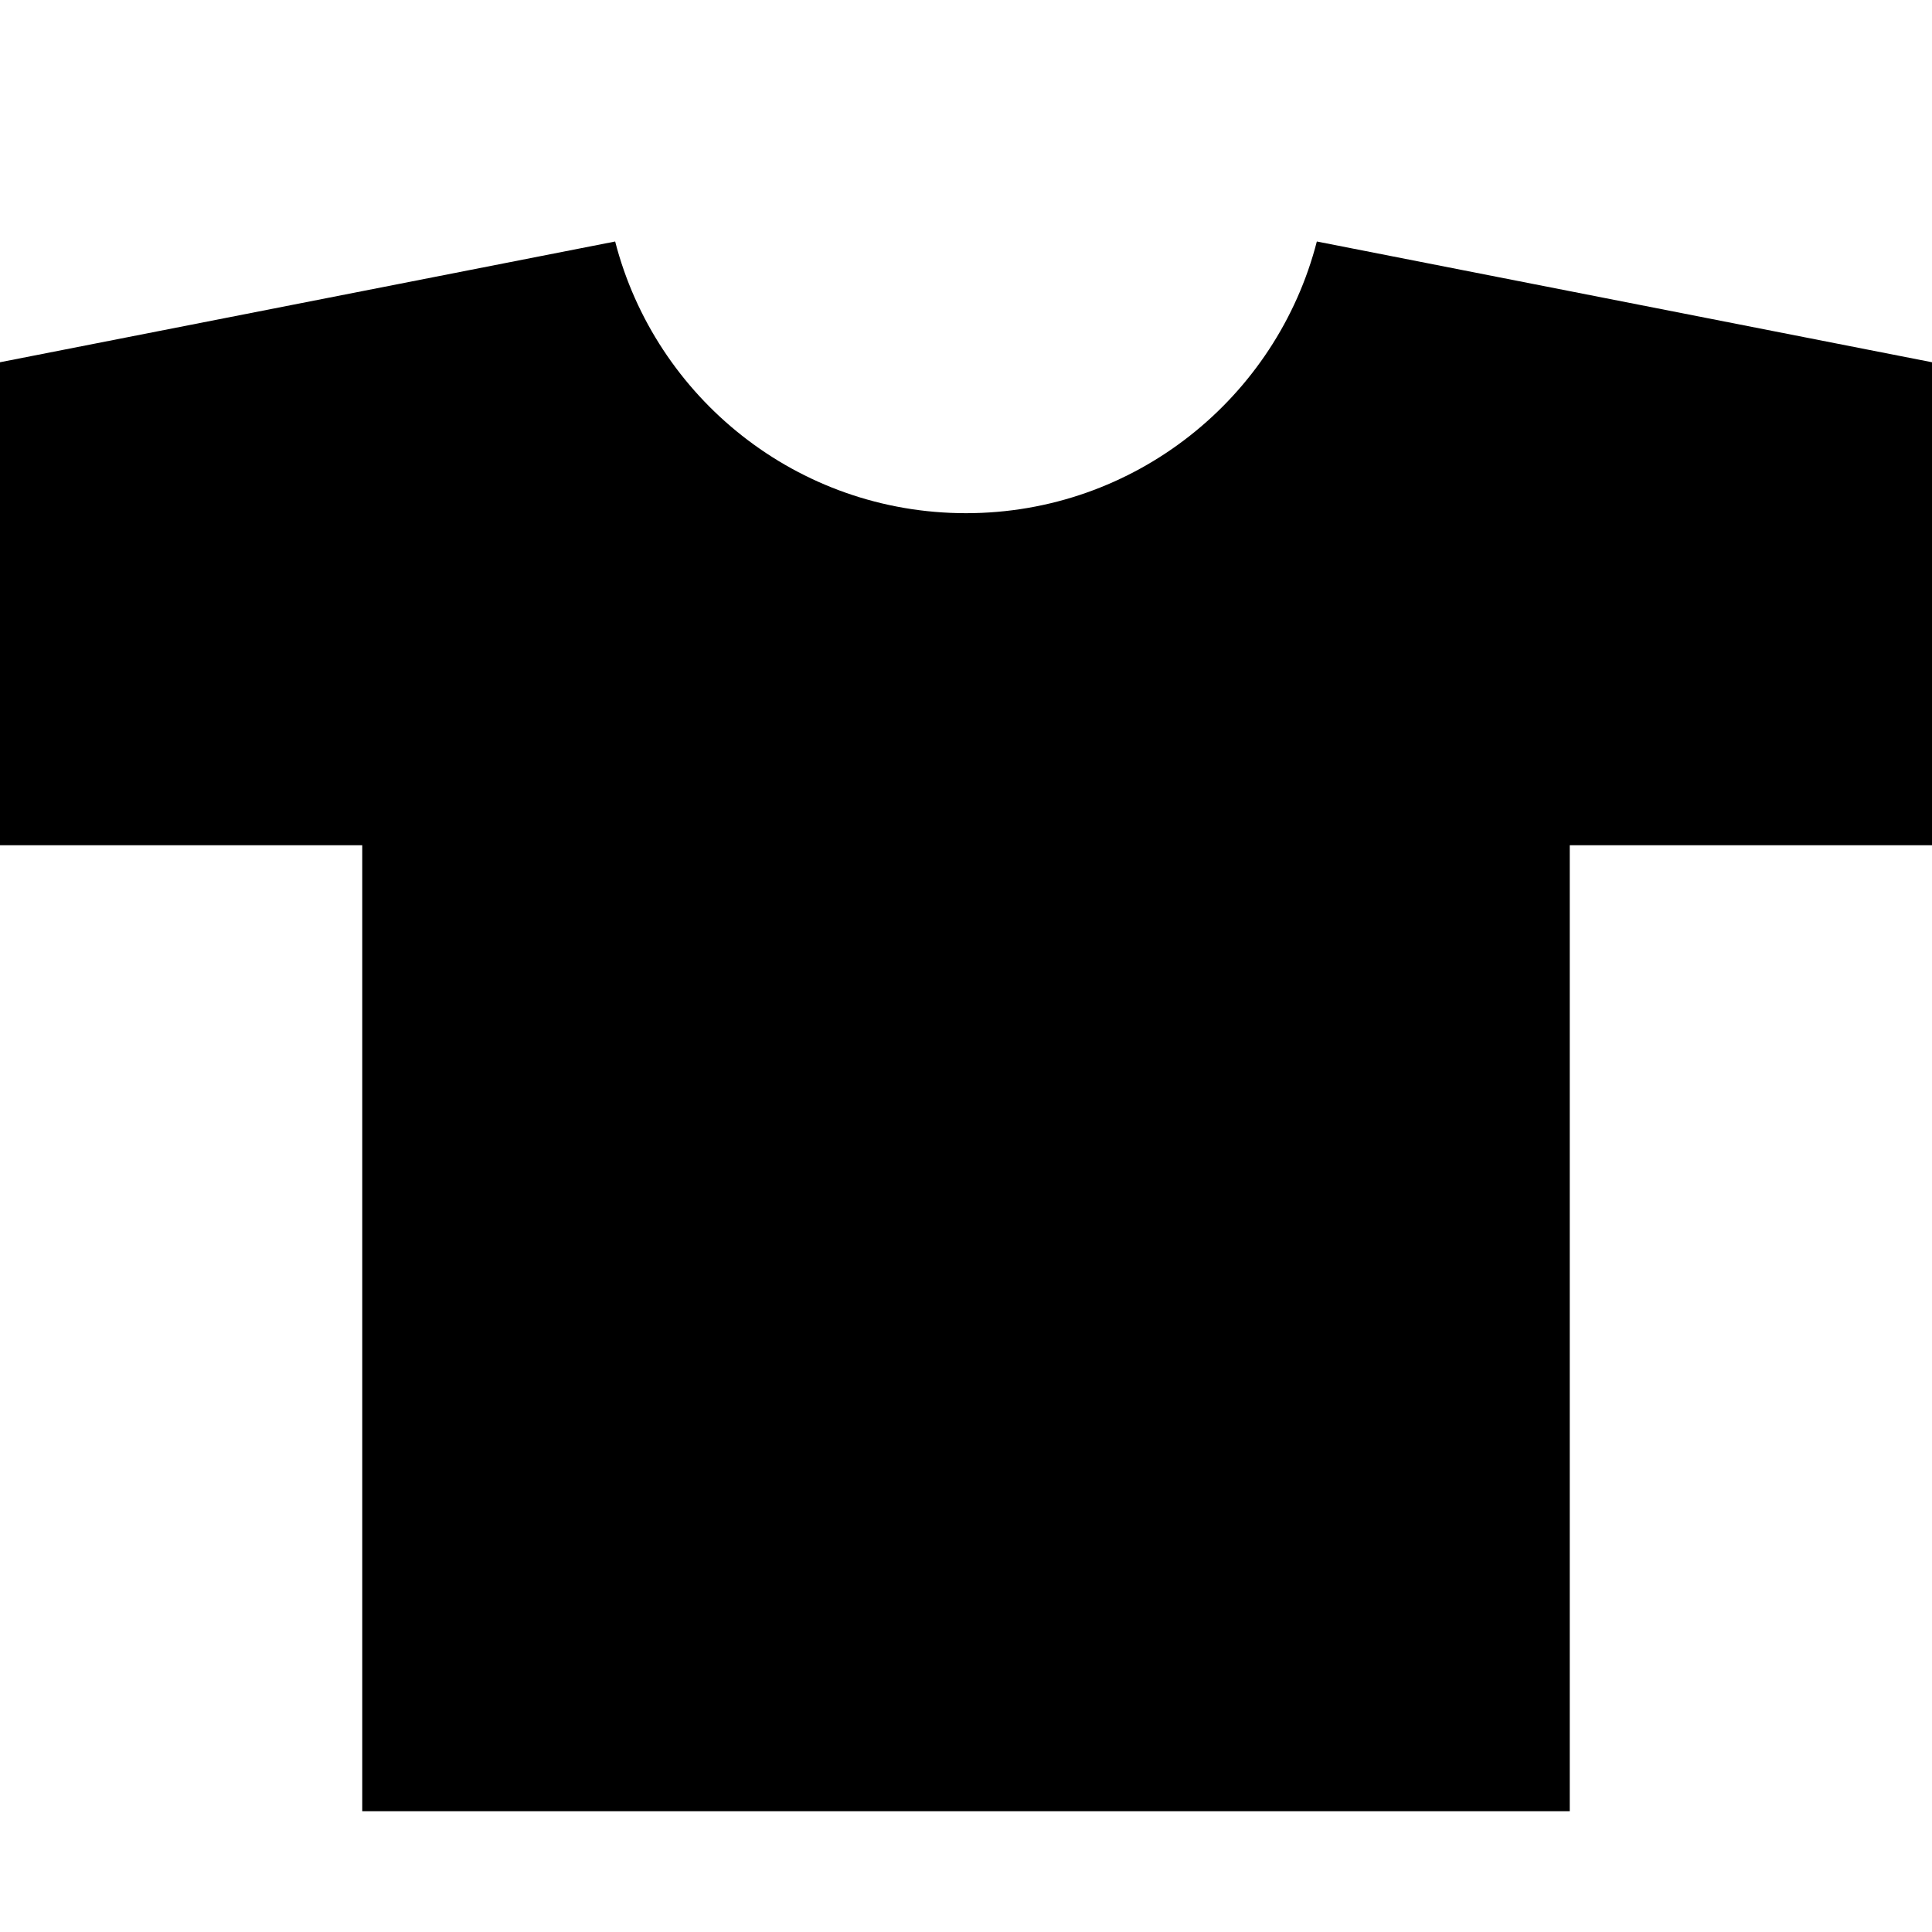 <svg xmlns="http://www.w3.org/2000/svg" viewBox="0 0 512 512"><path d="M348.976 64l163.024 32v128h-96v256h-320v-256h-96v-128l163.024-32c10.658 41.405 48.243 72 92.976 72s82.319-30.595 92.976-72z"/></svg>